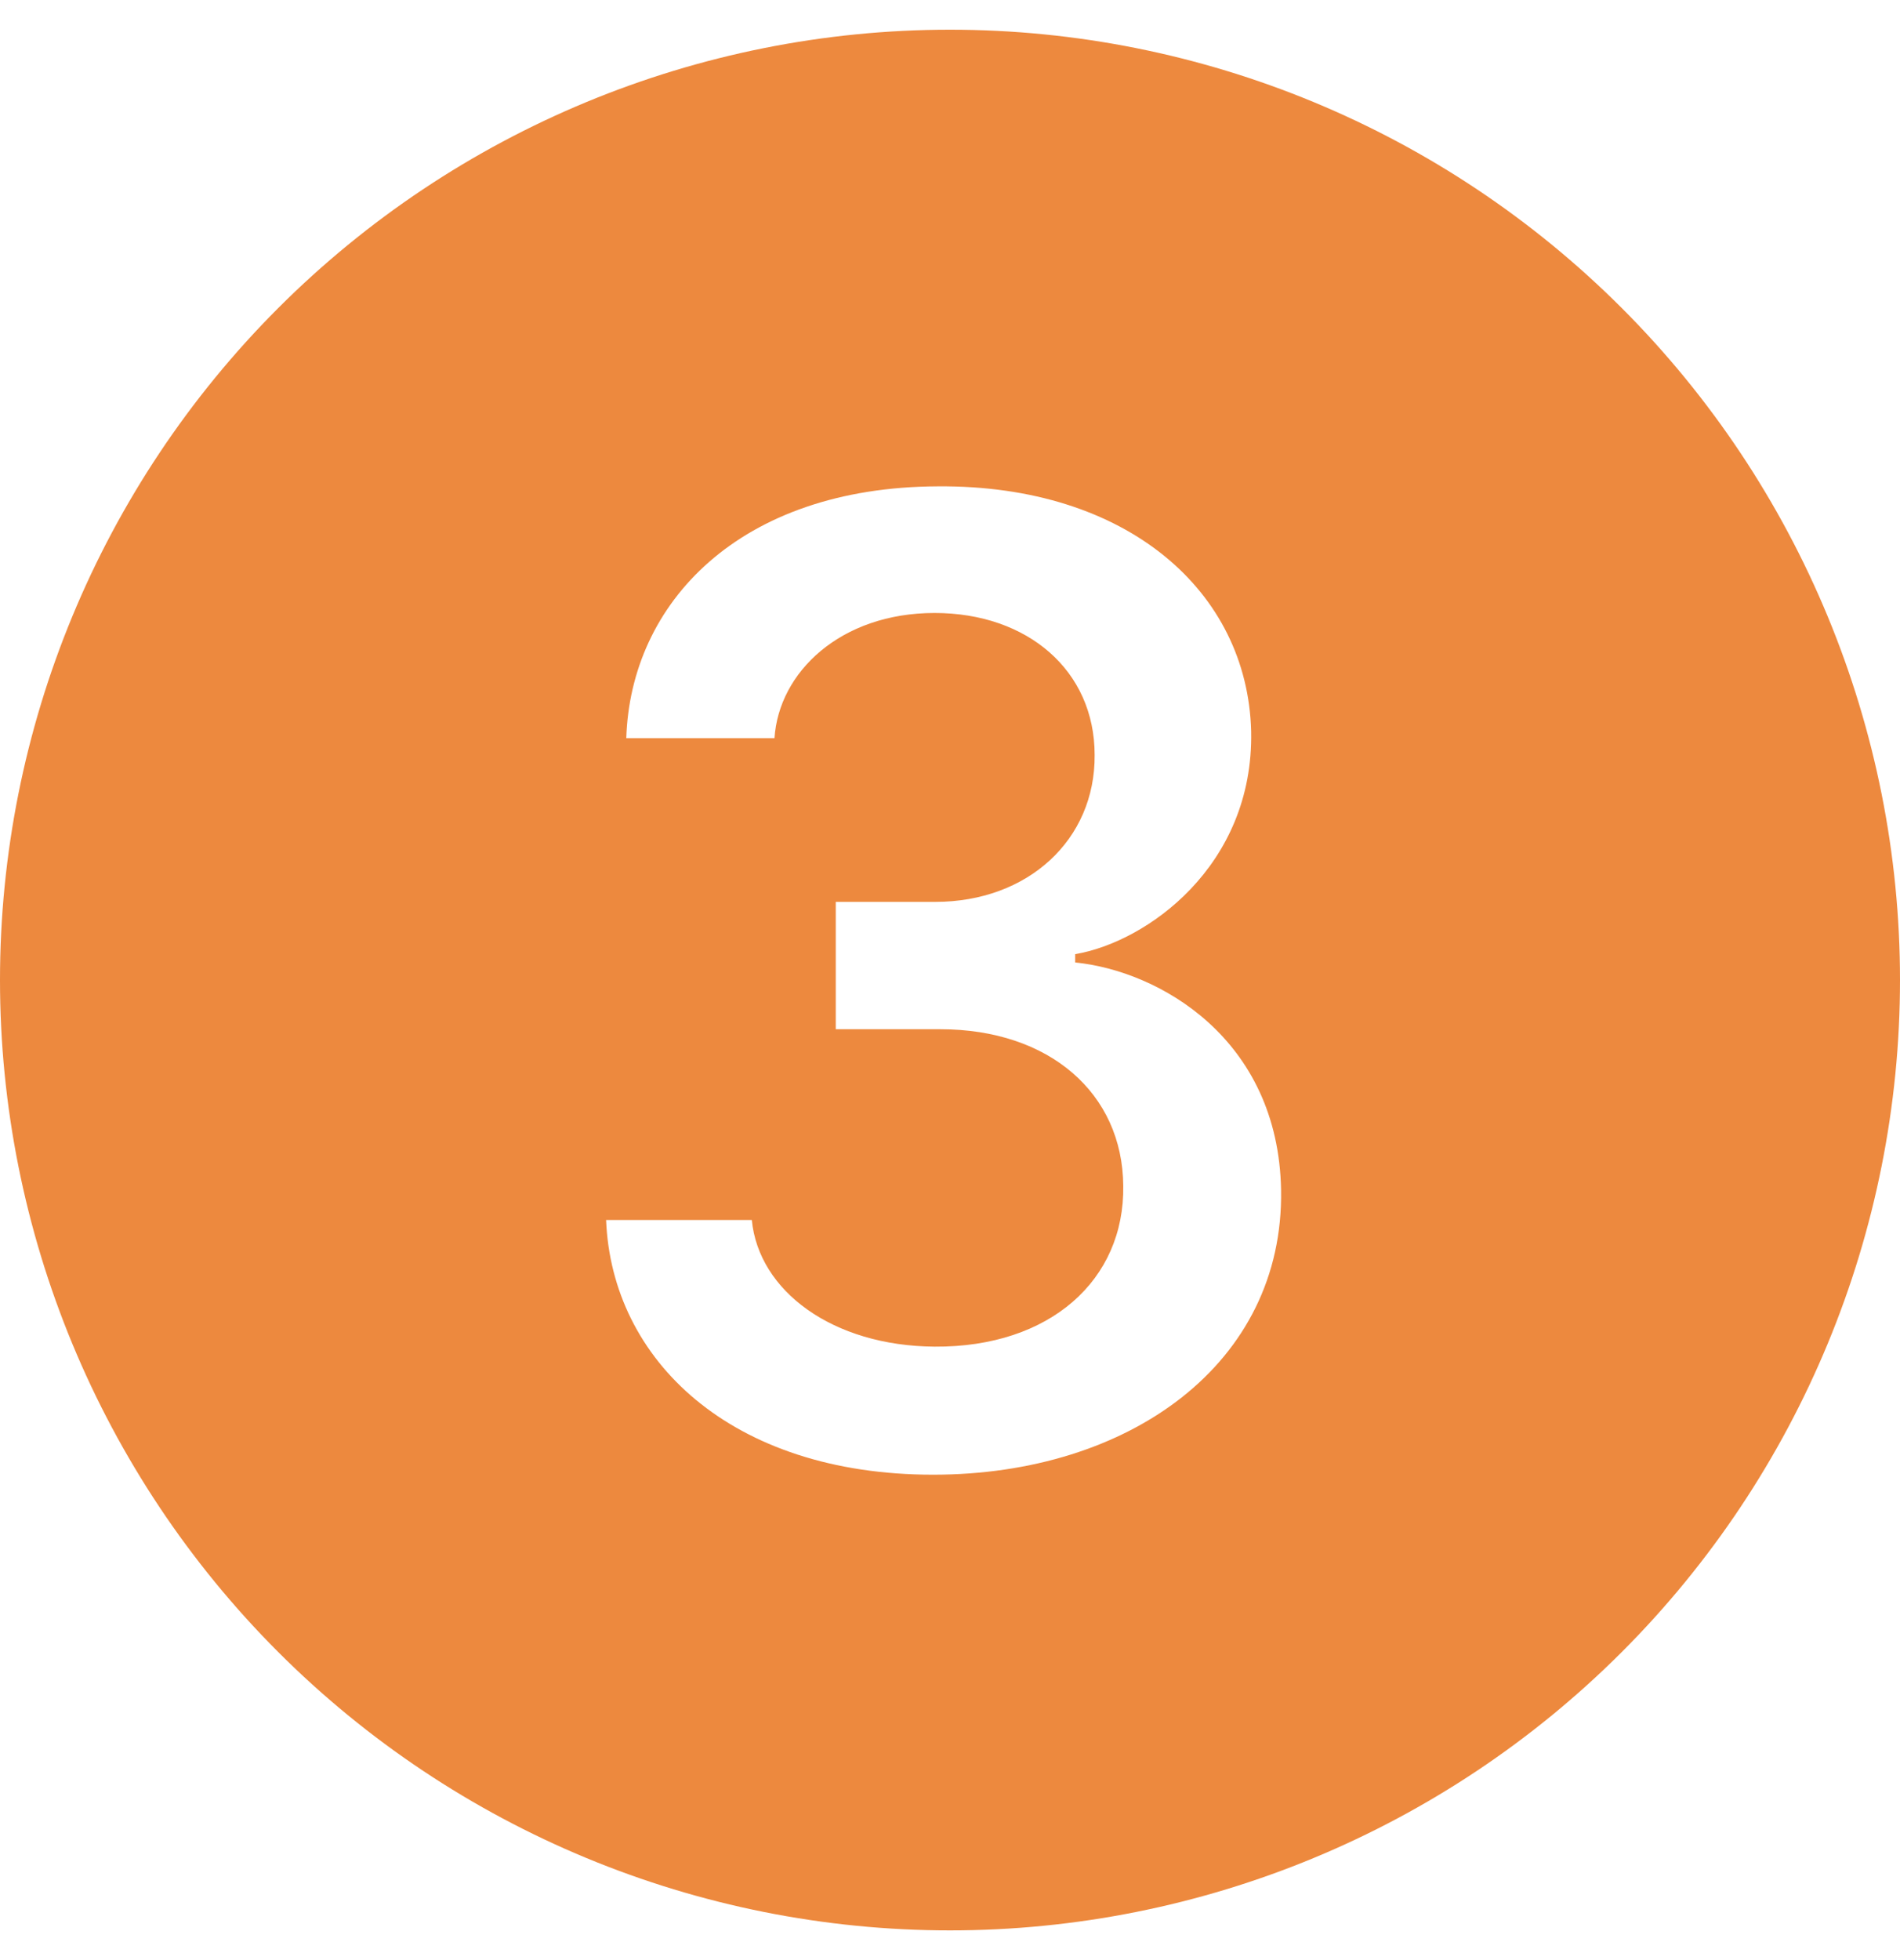 <svg width="32" height="33" viewBox="0 0 32 33" fill="none" xmlns="http://www.w3.org/2000/svg">
<g clip-path="url(#clip0_1_1012)">
<path d="M32 16.5C32 20.744 30.314 24.813 27.314 27.814C24.313 30.814 20.244 32.5 16 32.5C11.757 32.5 7.687 30.814 4.686 27.814C1.686 24.813 0 20.744 0 16.5C0 12.257 1.686 8.187 4.686 5.186C7.687 2.186 11.757 0.5 16 0.5C20.244 0.5 24.313 2.186 27.314 5.186C30.314 8.187 32 12.257 32 16.5ZM15.836 17.328C17.676 17.328 18.906 18.408 18.918 19.964C18.942 21.546 17.688 22.684 15.742 22.672C14.02 22.66 12.778 21.734 12.662 20.54H10.208C10.302 22.894 12.308 24.828 15.716 24.828C19.022 24.828 21.624 22.954 21.576 20.036C21.53 17.48 19.514 16.344 18.108 16.204V16.064C19.302 15.864 21.118 14.586 21.072 12.312C21.012 9.958 18.986 8.164 15.798 8.188C12.448 8.2 10.618 10.156 10.548 12.428H13.044C13.116 11.316 14.158 10.32 15.74 10.32C17.31 10.32 18.436 11.292 18.436 12.71C18.448 14.14 17.31 15.184 15.752 15.184H14.076V17.328H15.834H15.836Z" fill="#ED893E"/>
</g>
<defs>
<clipPath id="clip0_1_1012">
<rect width="32" height="32" fill="white" transform="translate(0 0.5)"/>
</clipPath>
</defs>
</svg>
